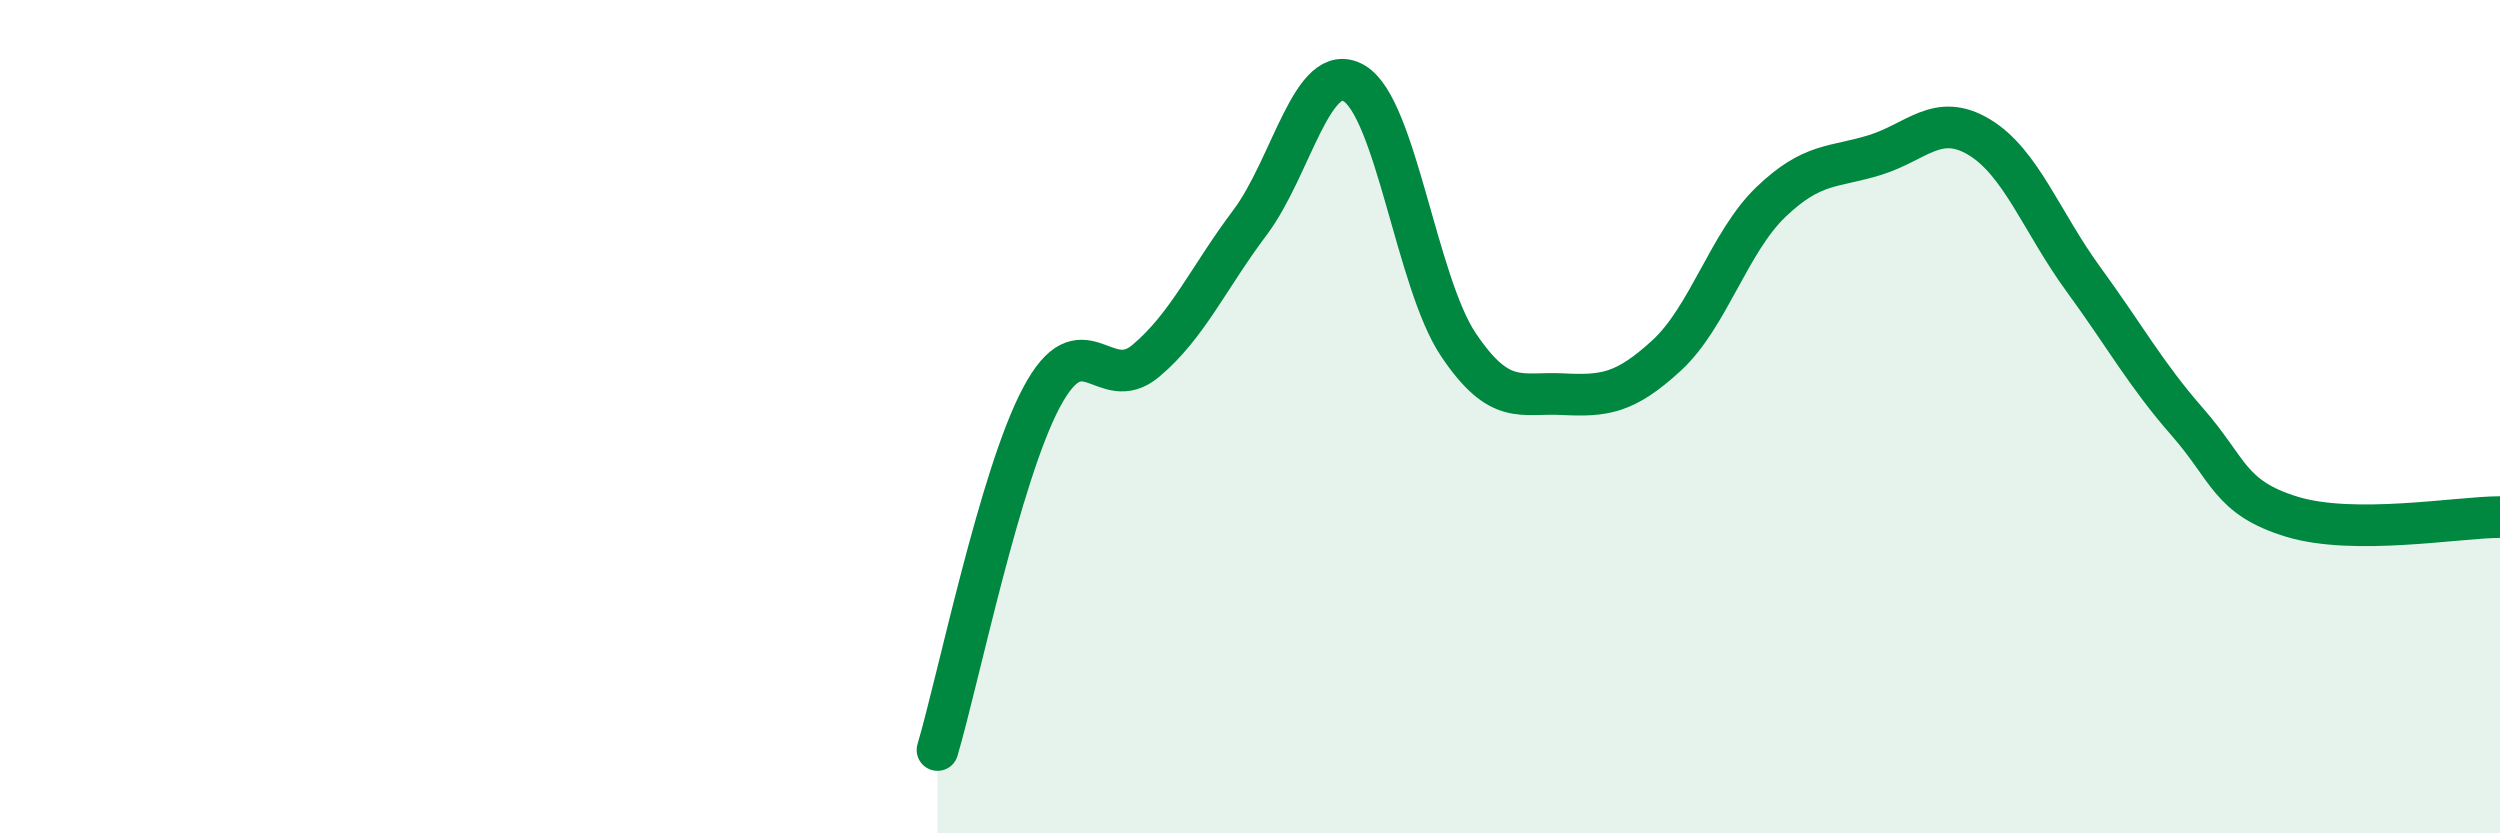 
    <svg width="60" height="20" viewBox="0 0 60 20" xmlns="http://www.w3.org/2000/svg">
      <path
        d="M 22.5,18 C 23,16.31 24,11.4 25,9.53 C 26,7.66 26.5,9.5 27.5,8.66 C 28.5,7.82 29,6.67 30,5.34 C 31,4.01 31.5,1.41 32.5,2 C 33.5,2.59 34,6.78 35,8.27 C 36,9.76 36.5,9.41 37.5,9.46 C 38.5,9.51 39,9.45 40,8.53 C 41,7.61 41.5,5.81 42.5,4.85 C 43.5,3.89 44,4.03 45,3.72 C 46,3.41 46.5,2.69 47.5,3.29 C 48.5,3.89 49,5.33 50,6.7 C 51,8.07 51.5,8.99 52.5,10.13 C 53.5,11.27 53.5,11.94 55,12.4 C 56.5,12.86 59,12.41 60,12.41L60 20L22.5 20Z"
        fill="#008740"
        opacity="0.1"
        stroke-linecap="round"
        stroke-linejoin="round"
      />
      <path
        d="M 22.5,18 C 23,16.31 24,11.4 25,9.53 C 26,7.66 26.5,9.5 27.5,8.66 C 28.5,7.82 29,6.67 30,5.34 C 31,4.01 31.5,1.41 32.5,2 C 33.5,2.59 34,6.78 35,8.27 C 36,9.76 36.5,9.41 37.5,9.46 C 38.5,9.51 39,9.45 40,8.53 C 41,7.61 41.5,5.81 42.5,4.85 C 43.5,3.89 44,4.03 45,3.72 C 46,3.41 46.5,2.69 47.5,3.29 C 48.5,3.89 49,5.33 50,6.7 C 51,8.07 51.5,8.99 52.5,10.13 C 53.5,11.27 53.5,11.94 55,12.4 C 56.5,12.86 59,12.41 60,12.41"
        stroke="#008740"
        stroke-width="1"
        fill="none"
        stroke-linecap="round"
        stroke-linejoin="round"
      />
    </svg>
  